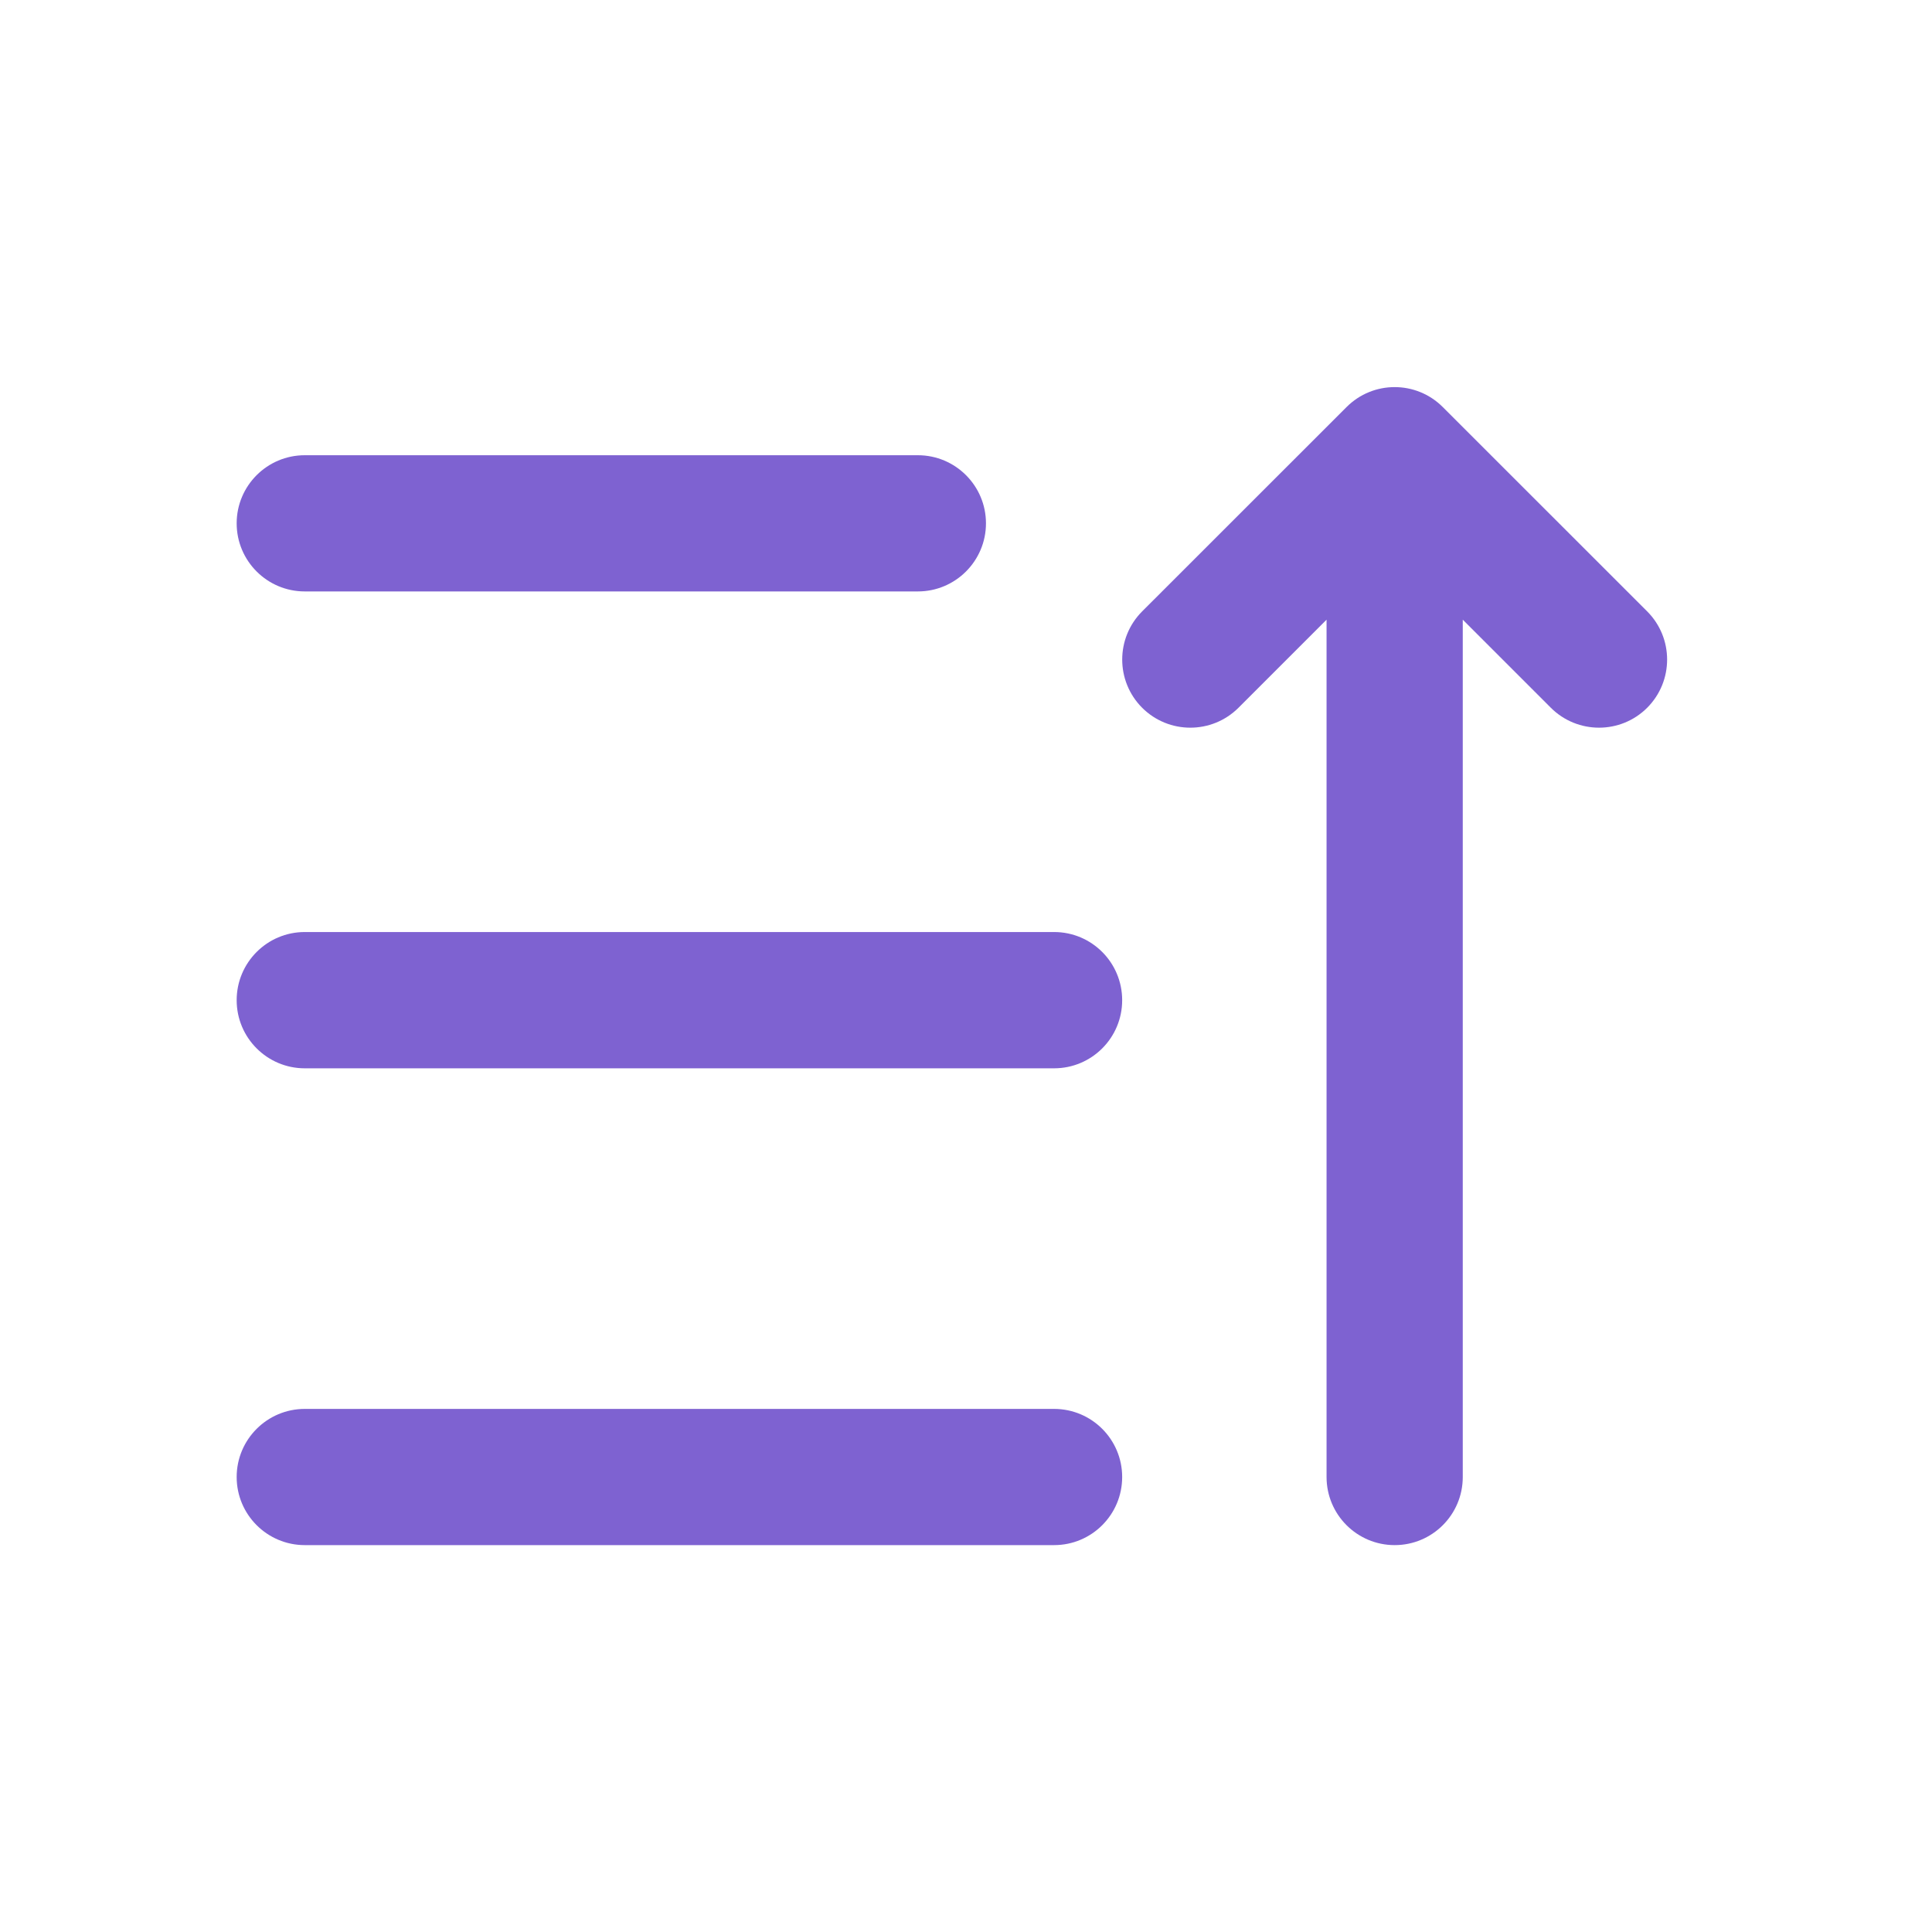 <svg width="24" height="24" viewBox="0 0 24 24" fill="none" xmlns="http://www.w3.org/2000/svg">
<path d="M2.94 18.348C2.94 18.815 3.319 19.194 3.786 19.194H13.094C13.562 19.194 13.94 18.815 13.94 18.348V18.348C13.94 17.881 13.562 17.502 13.094 17.502H3.786C3.319 17.502 2.94 17.881 2.94 18.348V18.348ZM2.94 12.425C2.94 12.892 3.319 13.271 3.786 13.271H13.094C13.562 13.271 13.94 12.892 13.94 12.425V12.425C13.94 11.957 13.562 11.578 13.094 11.578H3.786C3.319 11.578 2.94 11.957 2.94 12.425V12.425ZM3.786 7.347V7.347C3.319 7.347 2.94 6.968 2.94 6.501V6.501C2.94 6.034 3.319 5.655 3.786 5.655H11.402C11.869 5.655 12.248 6.034 12.248 6.501V6.501C12.248 6.968 11.869 7.347 11.402 7.347H3.786ZM16.727 5.057C17.057 4.726 17.593 4.726 17.923 5.057V5.057L20.462 7.595V7.595C20.792 7.926 20.792 8.461 20.462 8.792V8.792C20.132 9.122 19.596 9.122 19.265 8.792V8.792L18.171 7.698V13.446V18.348C18.171 18.815 17.793 19.194 17.325 19.194V19.194C16.858 19.194 16.479 18.815 16.479 18.348V7.698L15.385 8.792V8.792C15.054 9.122 14.519 9.122 14.188 8.792V8.792C13.858 8.461 13.858 7.926 14.188 7.595V7.595L16.727 5.057V5.057Z" fill="#7E62D1"/>
</svg>
